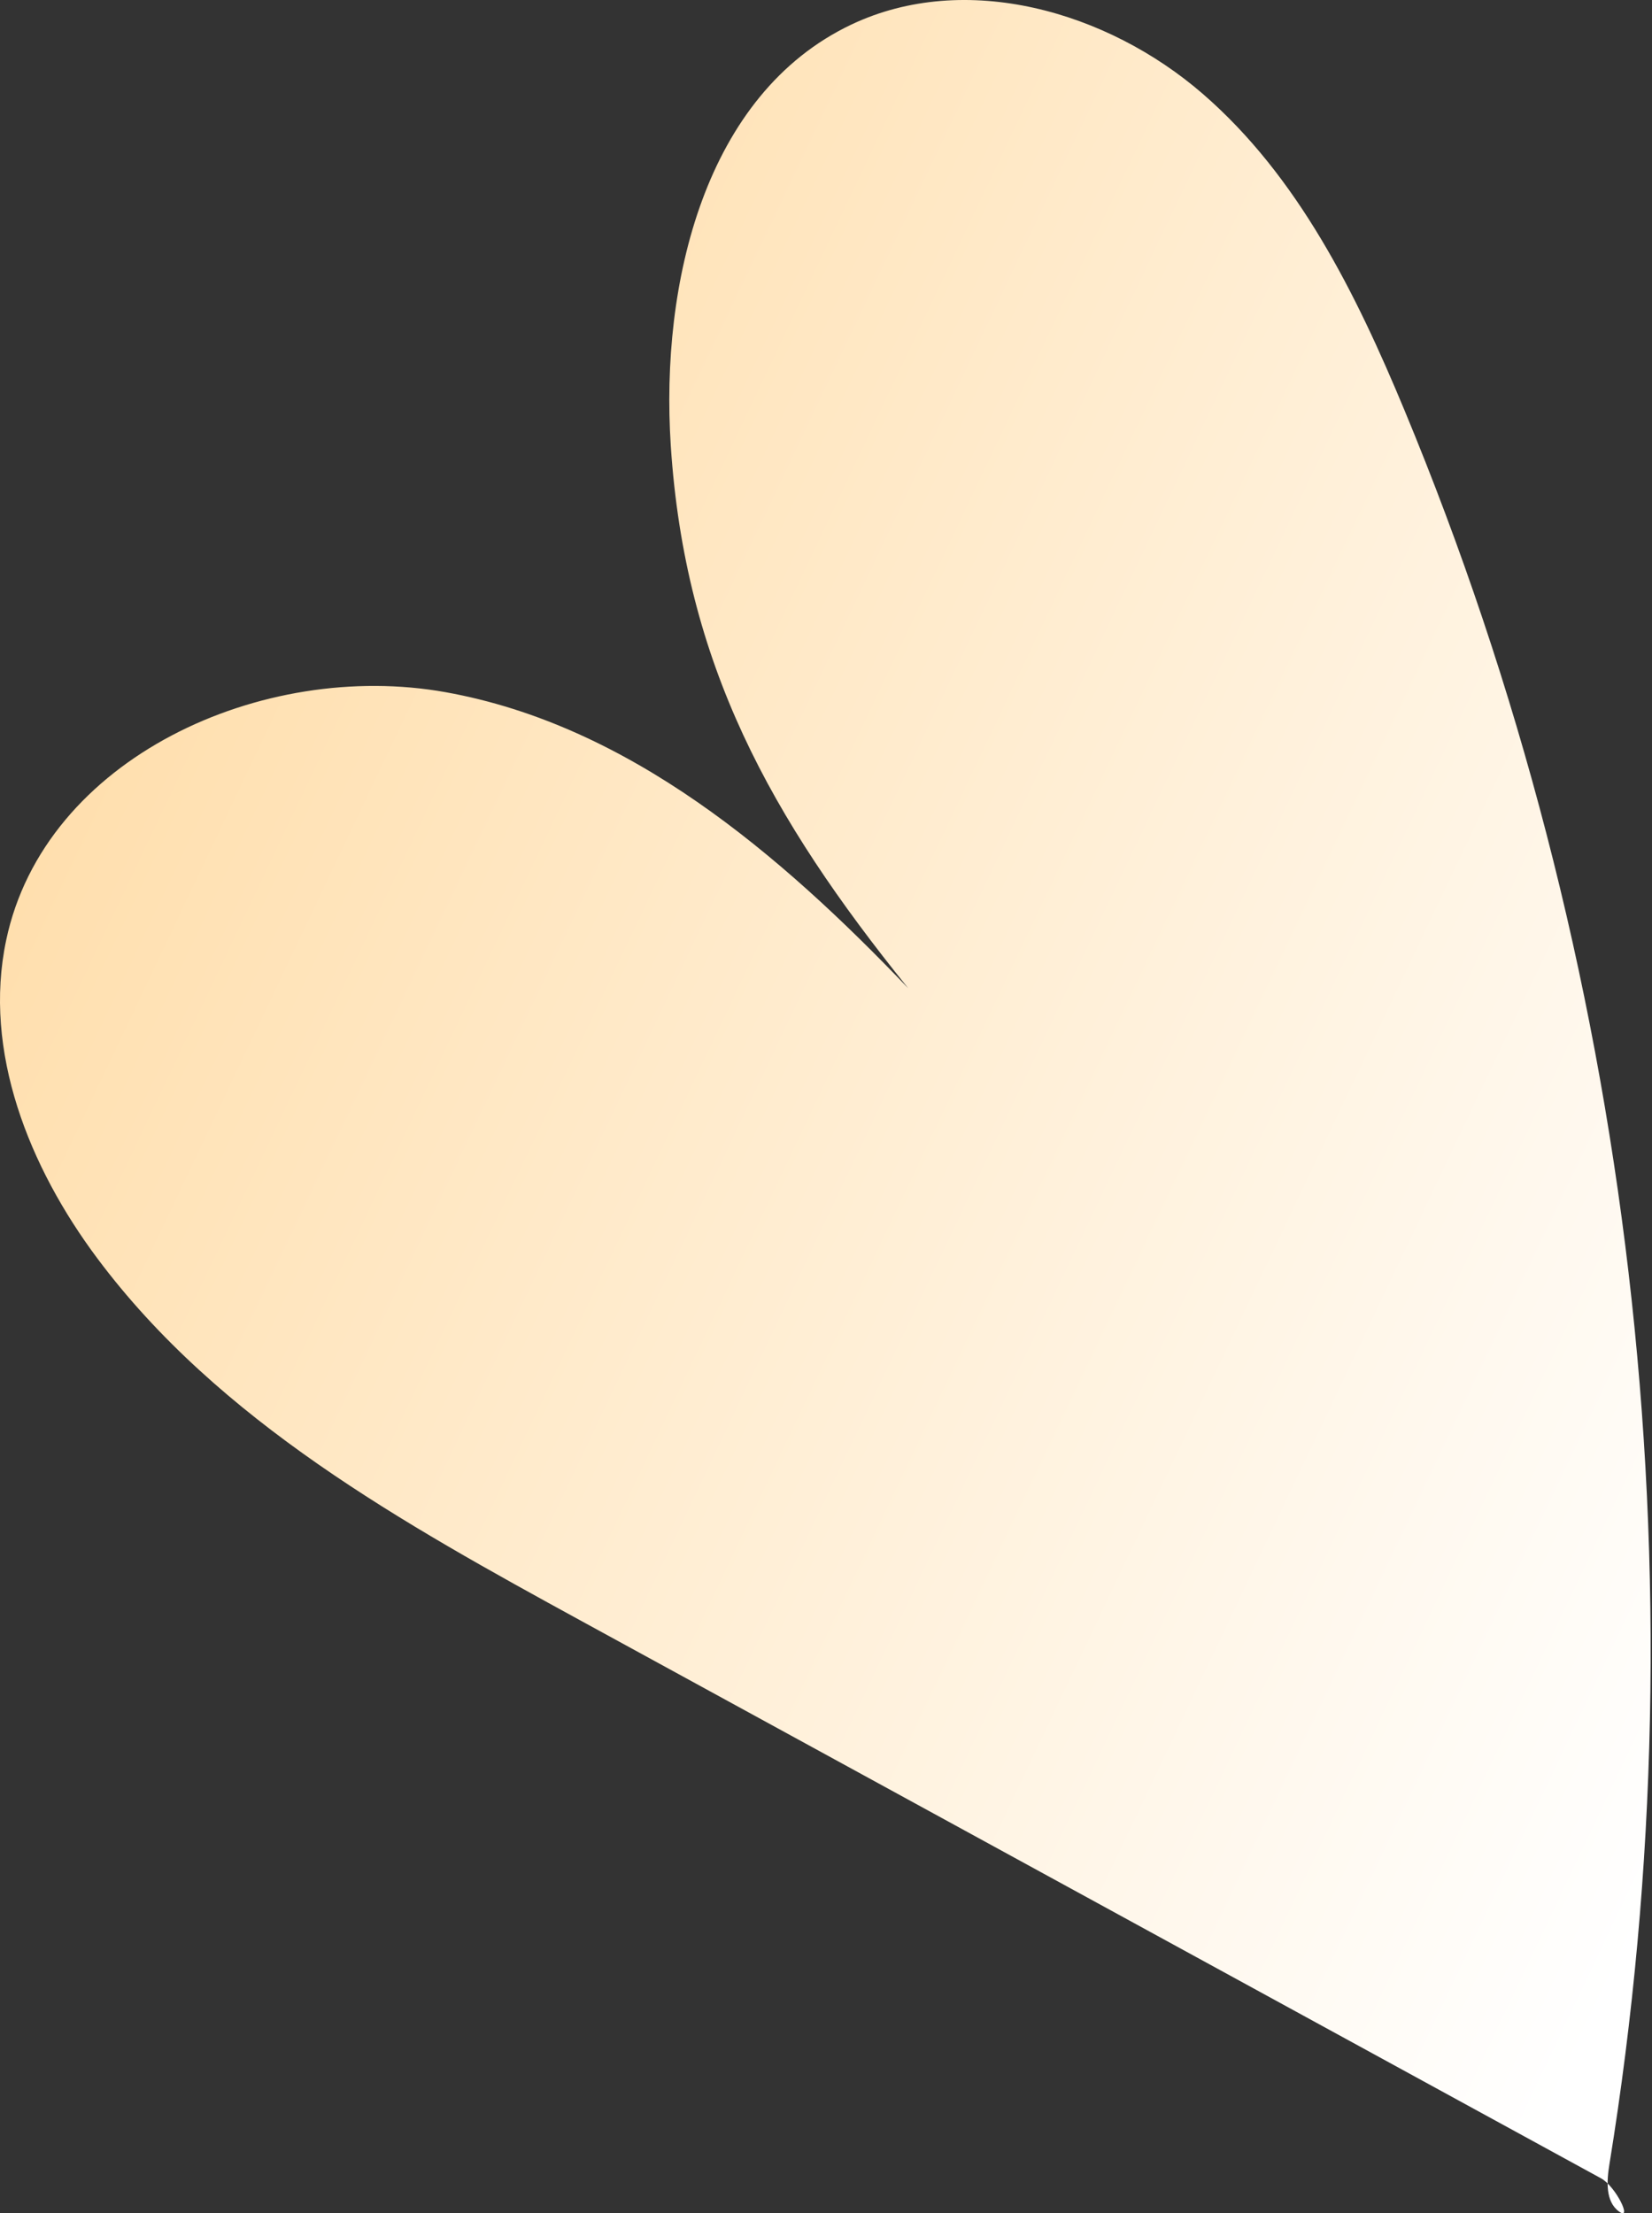 <?xml version="1.0" encoding="UTF-8"?> <svg xmlns="http://www.w3.org/2000/svg" width="259" height="347" viewBox="0 0 259 347" fill="none"><rect x="0" y="0" width="259" height="347" fill="#333333" stroke="none"/> <path d="M142.38 154.93C122.212 133.824 98.617 113.69 69.874 108.525C41.148 103.359 6.984 118.839 0.966 147.411C-2.717 164.852 4.58 182.991 15.252 197.277C34.312 222.815 63.174 238.84 91.133 254.132C144.425 283.25 197.718 312.386 251.01 341.521C253.346 342.799 255.988 348.289 253.823 346.721C251.675 345.152 251.897 341.947 252.323 339.322C267.325 247.04 256.056 150.633 220.187 64.302C212.584 46.009 203.514 27.648 188.546 14.692C173.578 1.735 151.364 -4.624 133.48 3.849C110.483 14.76 103.51 44.441 105.164 69.86C107.397 104.126 120.797 128.164 142.38 154.93Z" fill="url(#paint0_linear_431_800)"></path> <defs> <linearGradient id="paint0_linear_431_800" x1="3.59685e-06" y1="17.496" x2="320.669" y2="169.77" gradientUnits="userSpaceOnUse"> <stop stop-color="#FFD99F"></stop> <stop offset="1" stop-color="white"></stop> </linearGradient> </defs> </svg> 